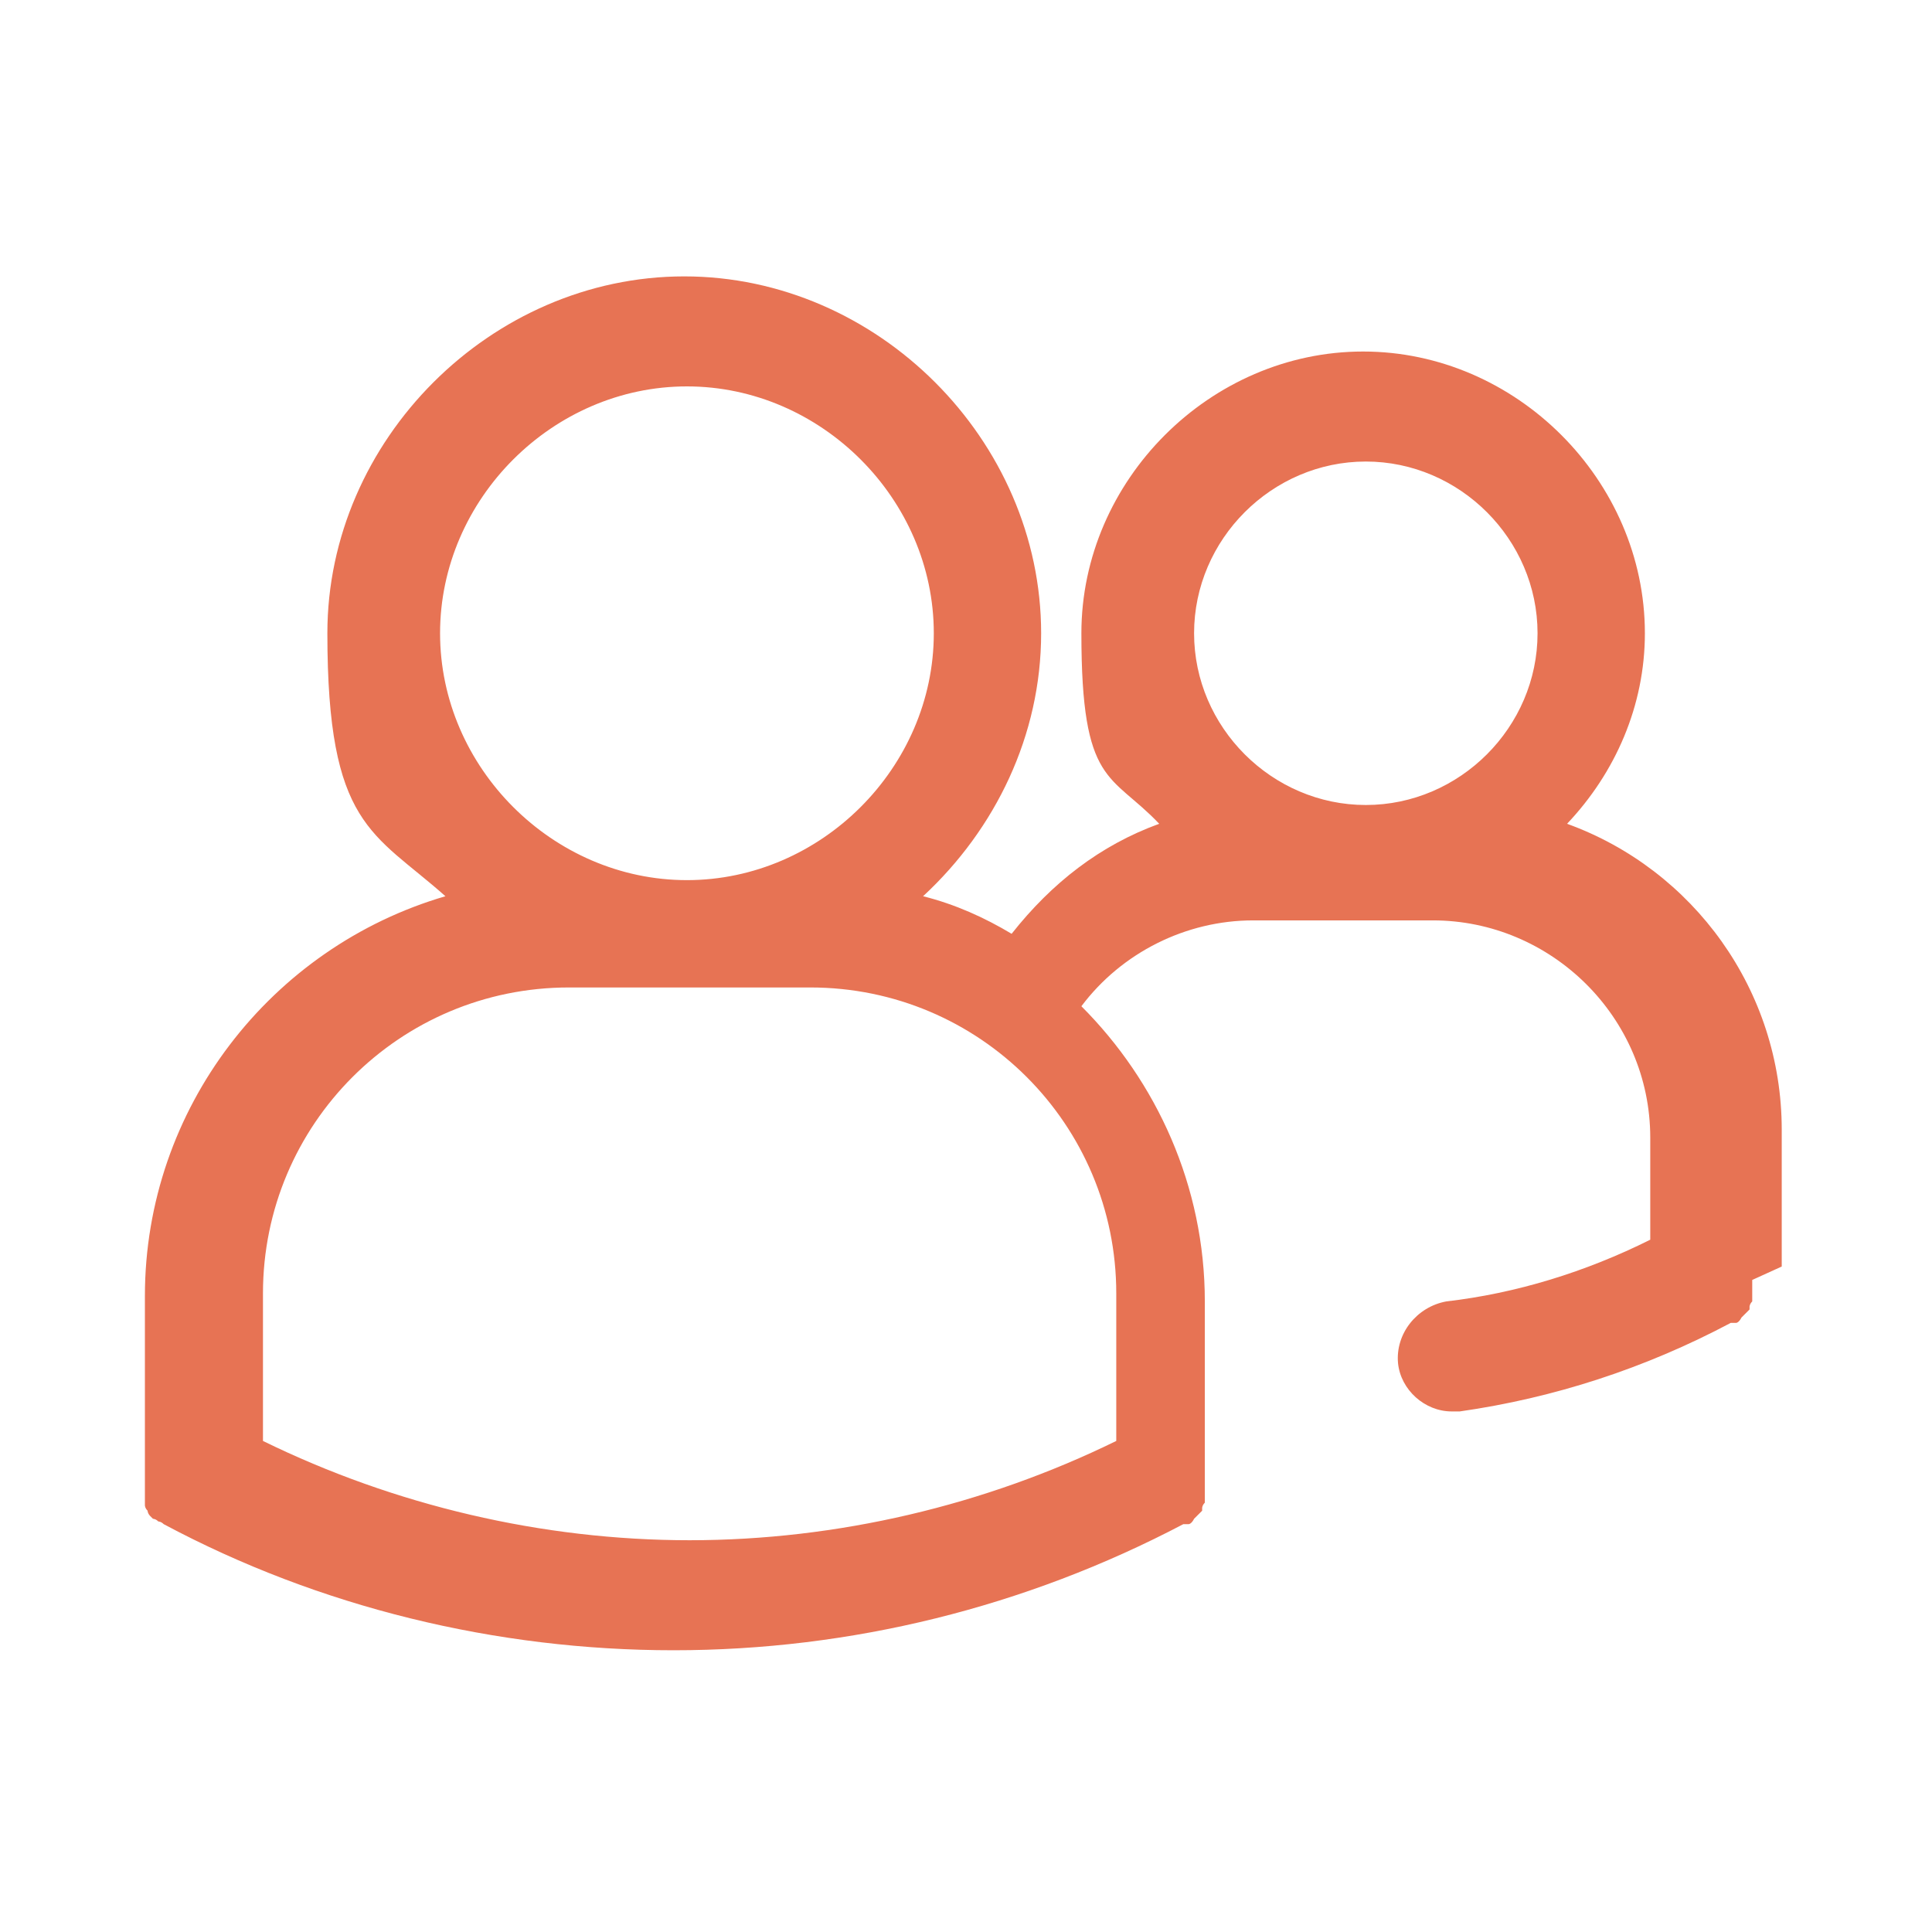 <?xml version="1.0" encoding="UTF-8"?>
<svg id="Layer_1" xmlns="http://www.w3.org/2000/svg" version="1.1" viewBox="0 0 72 72" width="72" height="72">
  <!-- Generator: Adobe Illustrator 29.5.1, SVG Export Plug-In . SVG Version: 2.1.0 Build 141)  -->
  <defs>
    <style>
      .st0 {
        fill: #e77354;
      }
    </style>
  </defs>
  <path class="st0" d="M66.4,47.2s0,0,0,0v-5.1c0-5.2-3.3-9.7-8-11.4,1.8-1.9,2.9-4.4,2.9-7.1,0-5.7-4.8-10.5-10.5-10.5s-10.5,4.8-10.5,10.5,1.1,5.2,2.9,7.1c-2.2.8-4,2.2-5.5,4.1-1-.6-2.1-1.1-3.3-1.4,2.7-2.5,4.4-6,4.4-9.8,0-7.2-6.1-13.3-13.3-13.3s-13.3,6.1-13.3,13.3,1.7,7.4,4.4,9.8c-6.5,1.9-11.2,7.9-11.2,14.9v6.7s0,0,0,.1c0,0,0,.1,0,.2,0,0,0,.1,0,.2,0,0,0,.1,0,.2,0,0,0,.1,0,.2,0,0,0,.1,0,.2,0,0,0,.1.1.2,0,0,0,.1.1.2,0,0,0,0,.1.1,0,0,.1,0,.2.1,0,0,.1,0,.2.1,0,0,0,0,0,0,5.8,3.1,12.4,4.7,19,4.7s13.1-1.6,19-4.7c0,0,0,0,.1,0,0,0,0,0,.1,0,0,0,.1,0,.2-.2,0,0,0,0,.1-.1,0,0,.1-.1.2-.2,0,0,0,0,0-.1,0,0,0-.1.1-.2,0,0,0-.1,0-.2,0,0,0-.1,0-.2,0,0,0-.1,0-.2,0,0,0-.2,0-.2,0,0,0,0,0,0v-6.7c0-4.3-1.8-8.2-4.6-11,1.5-2,3.9-3.2,6.4-3.2s0,0,0,0,0,0,0,0h6.7s0,0,0,0c4.4,0,8.1,3.6,8.1,8.1v3.8c-2.4,1.2-5,2-7.6,2.3-1.1.2-1.9,1.2-1.8,2.3.1,1,1,1.8,2,1.8s.2,0,.3,0c3.5-.5,6.9-1.6,10.1-3.3,0,0,0,0,.1,0,0,0,0,0,.1,0,0,0,.1,0,.2-.2,0,0,0,0,.1-.1,0,0,.1-.1.2-.2,0,0,0,0,0-.1,0,0,0-.1.1-.2,0,0,0-.1,0-.2,0,0,0,0,0-.1,0,0,0,0,0-.1,0,0,0-.1,0-.2,0,0,0-.2,0-.2ZM50.9,17.2c3.5,0,6.4,2.9,6.4,6.4s-2.9,6.4-6.4,6.4-6.4-2.9-6.4-6.4,2.9-6.4,6.4-6.4ZM41.6,53.7c-4.9,2.4-10.4,3.7-15.9,3.7s-11-1.3-15.9-3.7v-5.5c0-6.3,5.1-11.4,11.4-11.4h9c6.3,0,11.4,5.1,11.4,11.4v5.5ZM25.6,14.4c5,0,9.2,4.2,9.2,9.2s-4.2,9.2-9.2,9.2-9.2-4.2-9.2-9.2,4.2-9.2,9.2-9.2Z"/>
</svg>